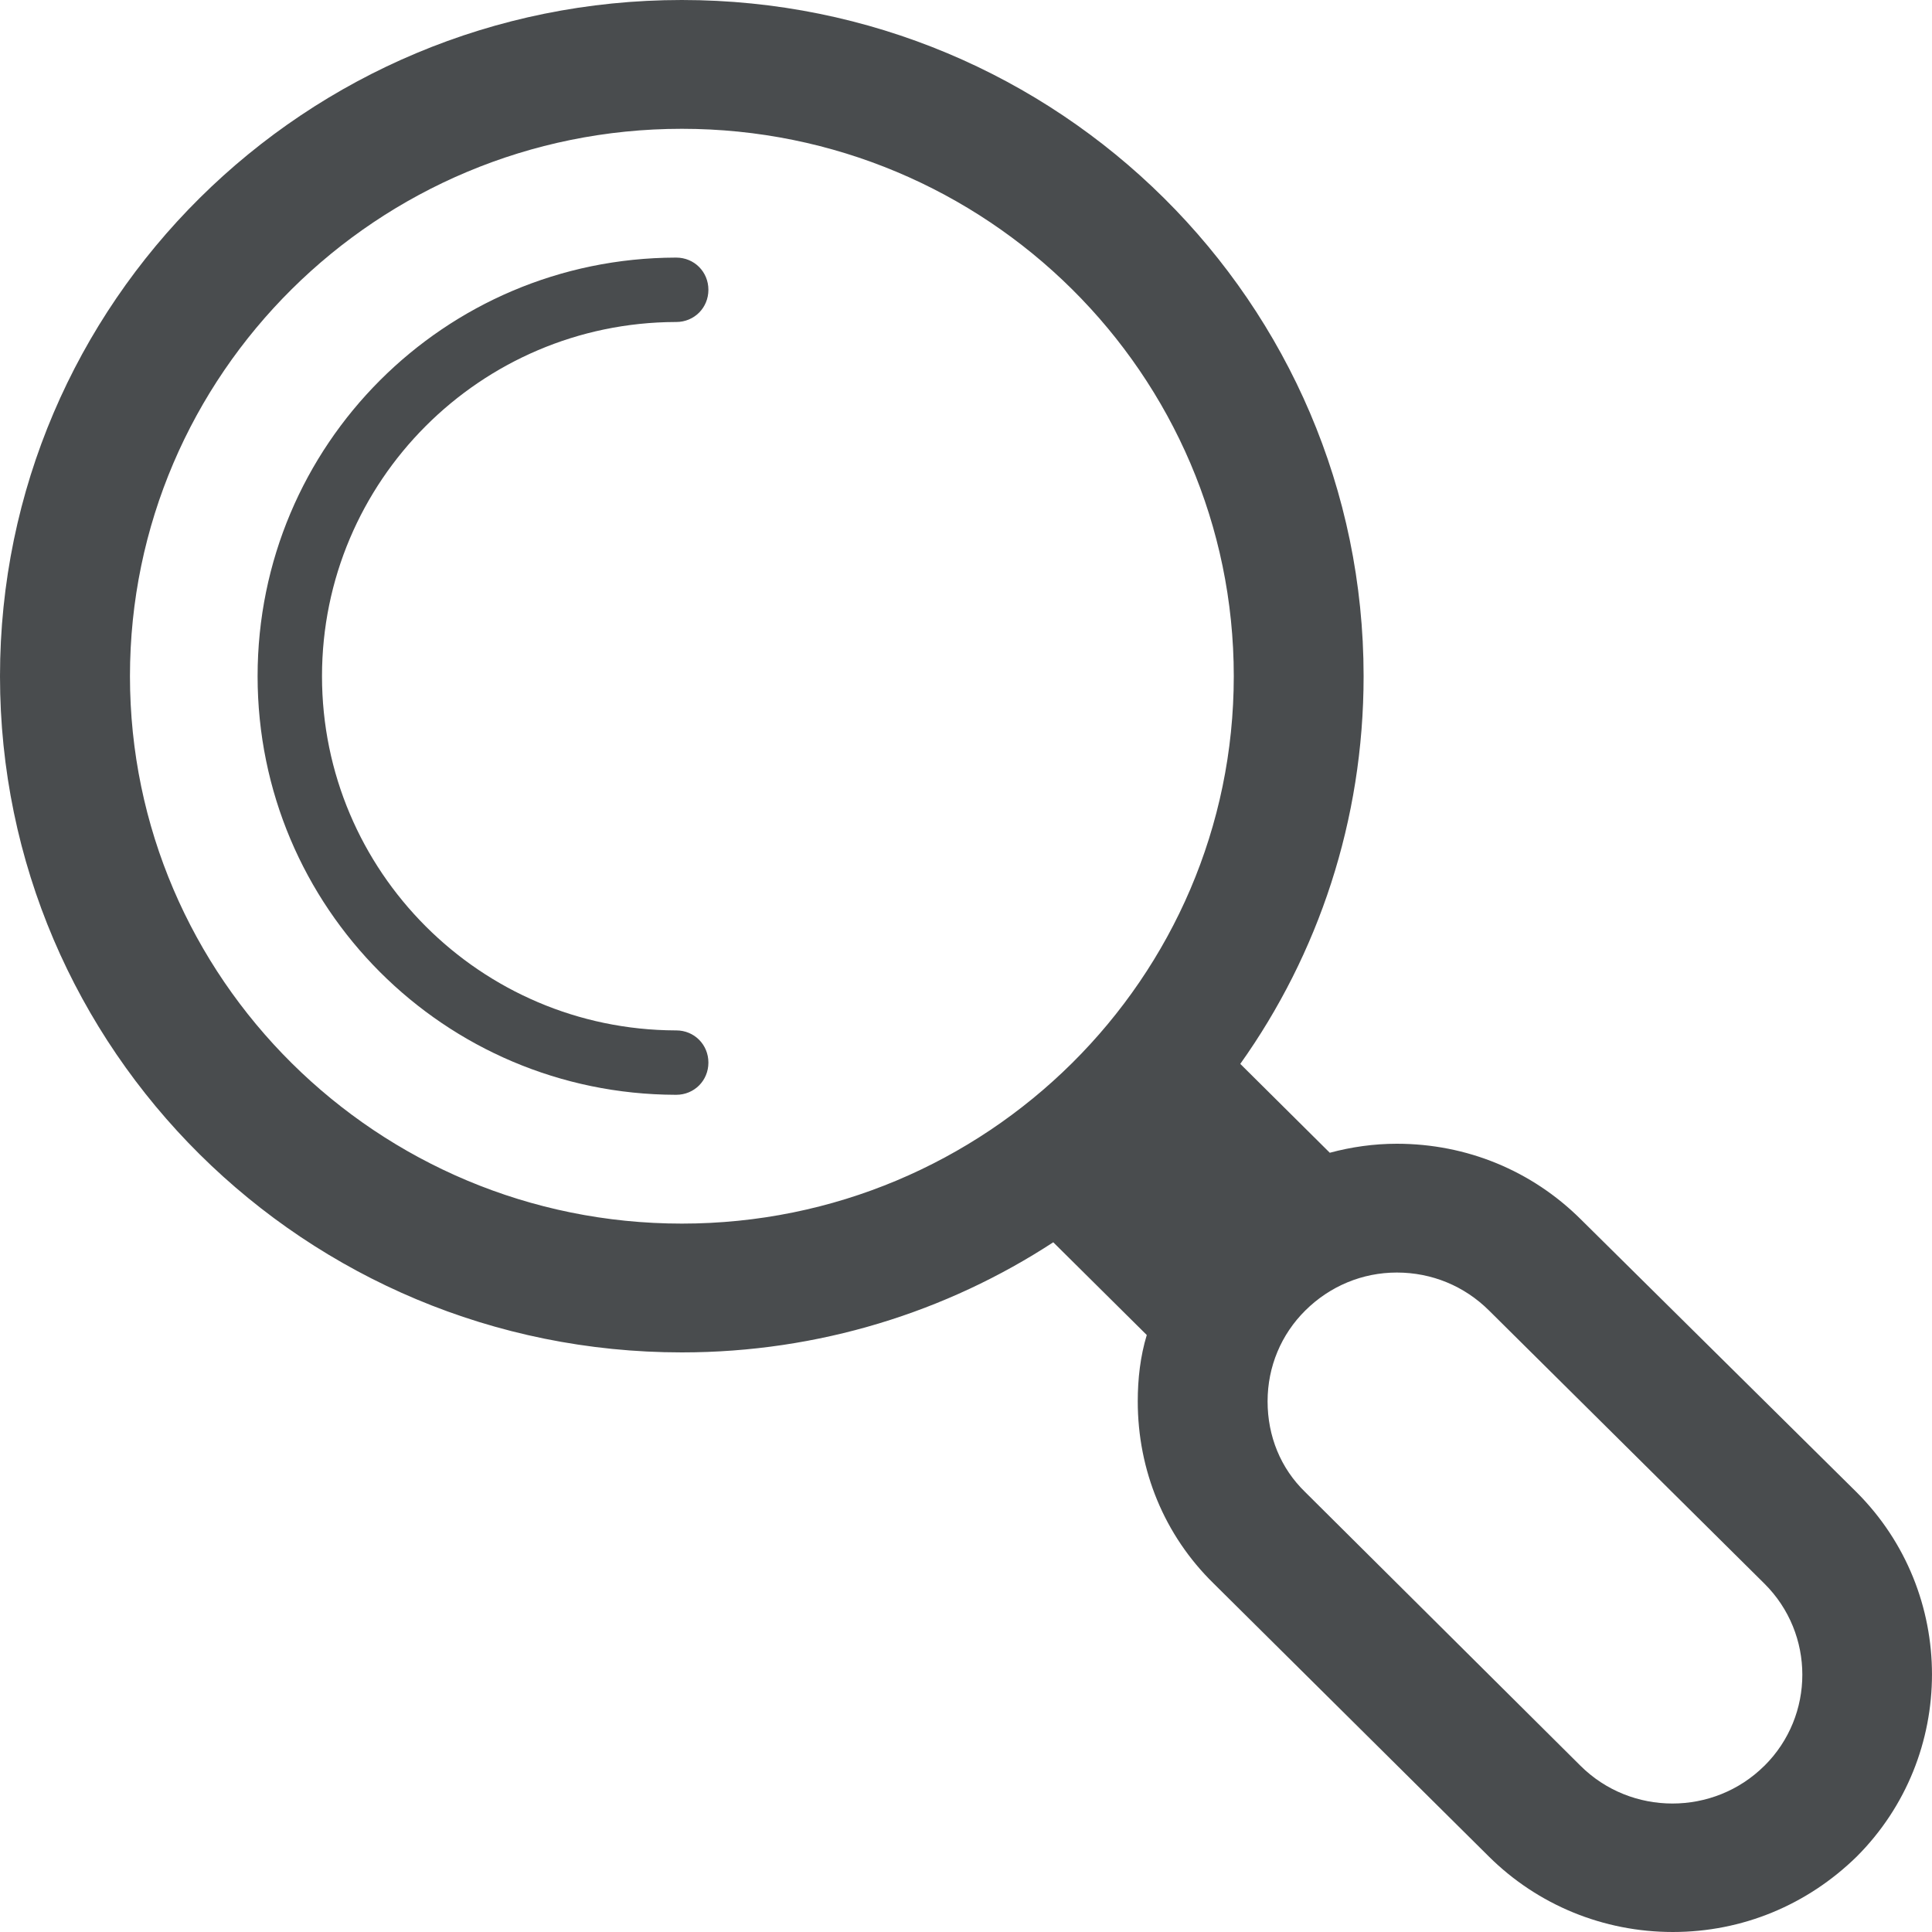<svg width="30" height="30" xmlns="http://www.w3.org/2000/svg" viewBox="0 0 30 30">
  <path fill="#494c4e" d="M28.828 23.17l-4.285-4.24c-.756-.75-1.765-1.17-2.854-1.17-.354 0-.707.05-1.04.14l-1.39-1.38c1.21-1.7 1.915-3.78 1.915-6.02 0-5.8-4.74-10.5-10.587-10.5S0 4.7 0 10.5 4.74 21 10.587 21c2.128 0 4.114-.63 5.768-1.71l1.452 1.44c-.1.33-.14.68-.14 1.03 0 1.07.412 2.08 1.18 2.83l4.274 4.24c.757.75 1.776 1.17 2.855 1.17 1.08 0 2.087-.42 2.854-1.17 1.56-1.56 1.56-4.1-.002-5.66zM2.018 10.5c0-4.69 3.84-8.5 8.57-8.5s8.57 3.81 8.57 8.5-3.842 8.5-8.57 8.5-8.57-3.81-8.57-8.5zm25.378 16.92c-.786.78-2.067.78-2.853 0l-4.275-4.25c-.383-.37-.585-.87-.585-1.41 0-.54.212-1.04.585-1.41.383-.38.887-.59 1.422-.59.544 0 1.05.21 1.432.59l4.275 4.24c.786.78.786 2.05 0 2.83z"/>
  <path fill="#494c4e" d="M11 16.5c0 .28-.22.5-.5.5h-.01C6.9 16.99 4 14.09 4 10.5S6.9 4.01 10.49 4h.01c.28 0 .5.22.5.5s-.22.5-.5.5h-.01C7.46 5.01 5 7.47 5 10.5s2.46 5.49 5.49 5.5h.01c.28 0 .5.22.5.5z"/>
</svg>
